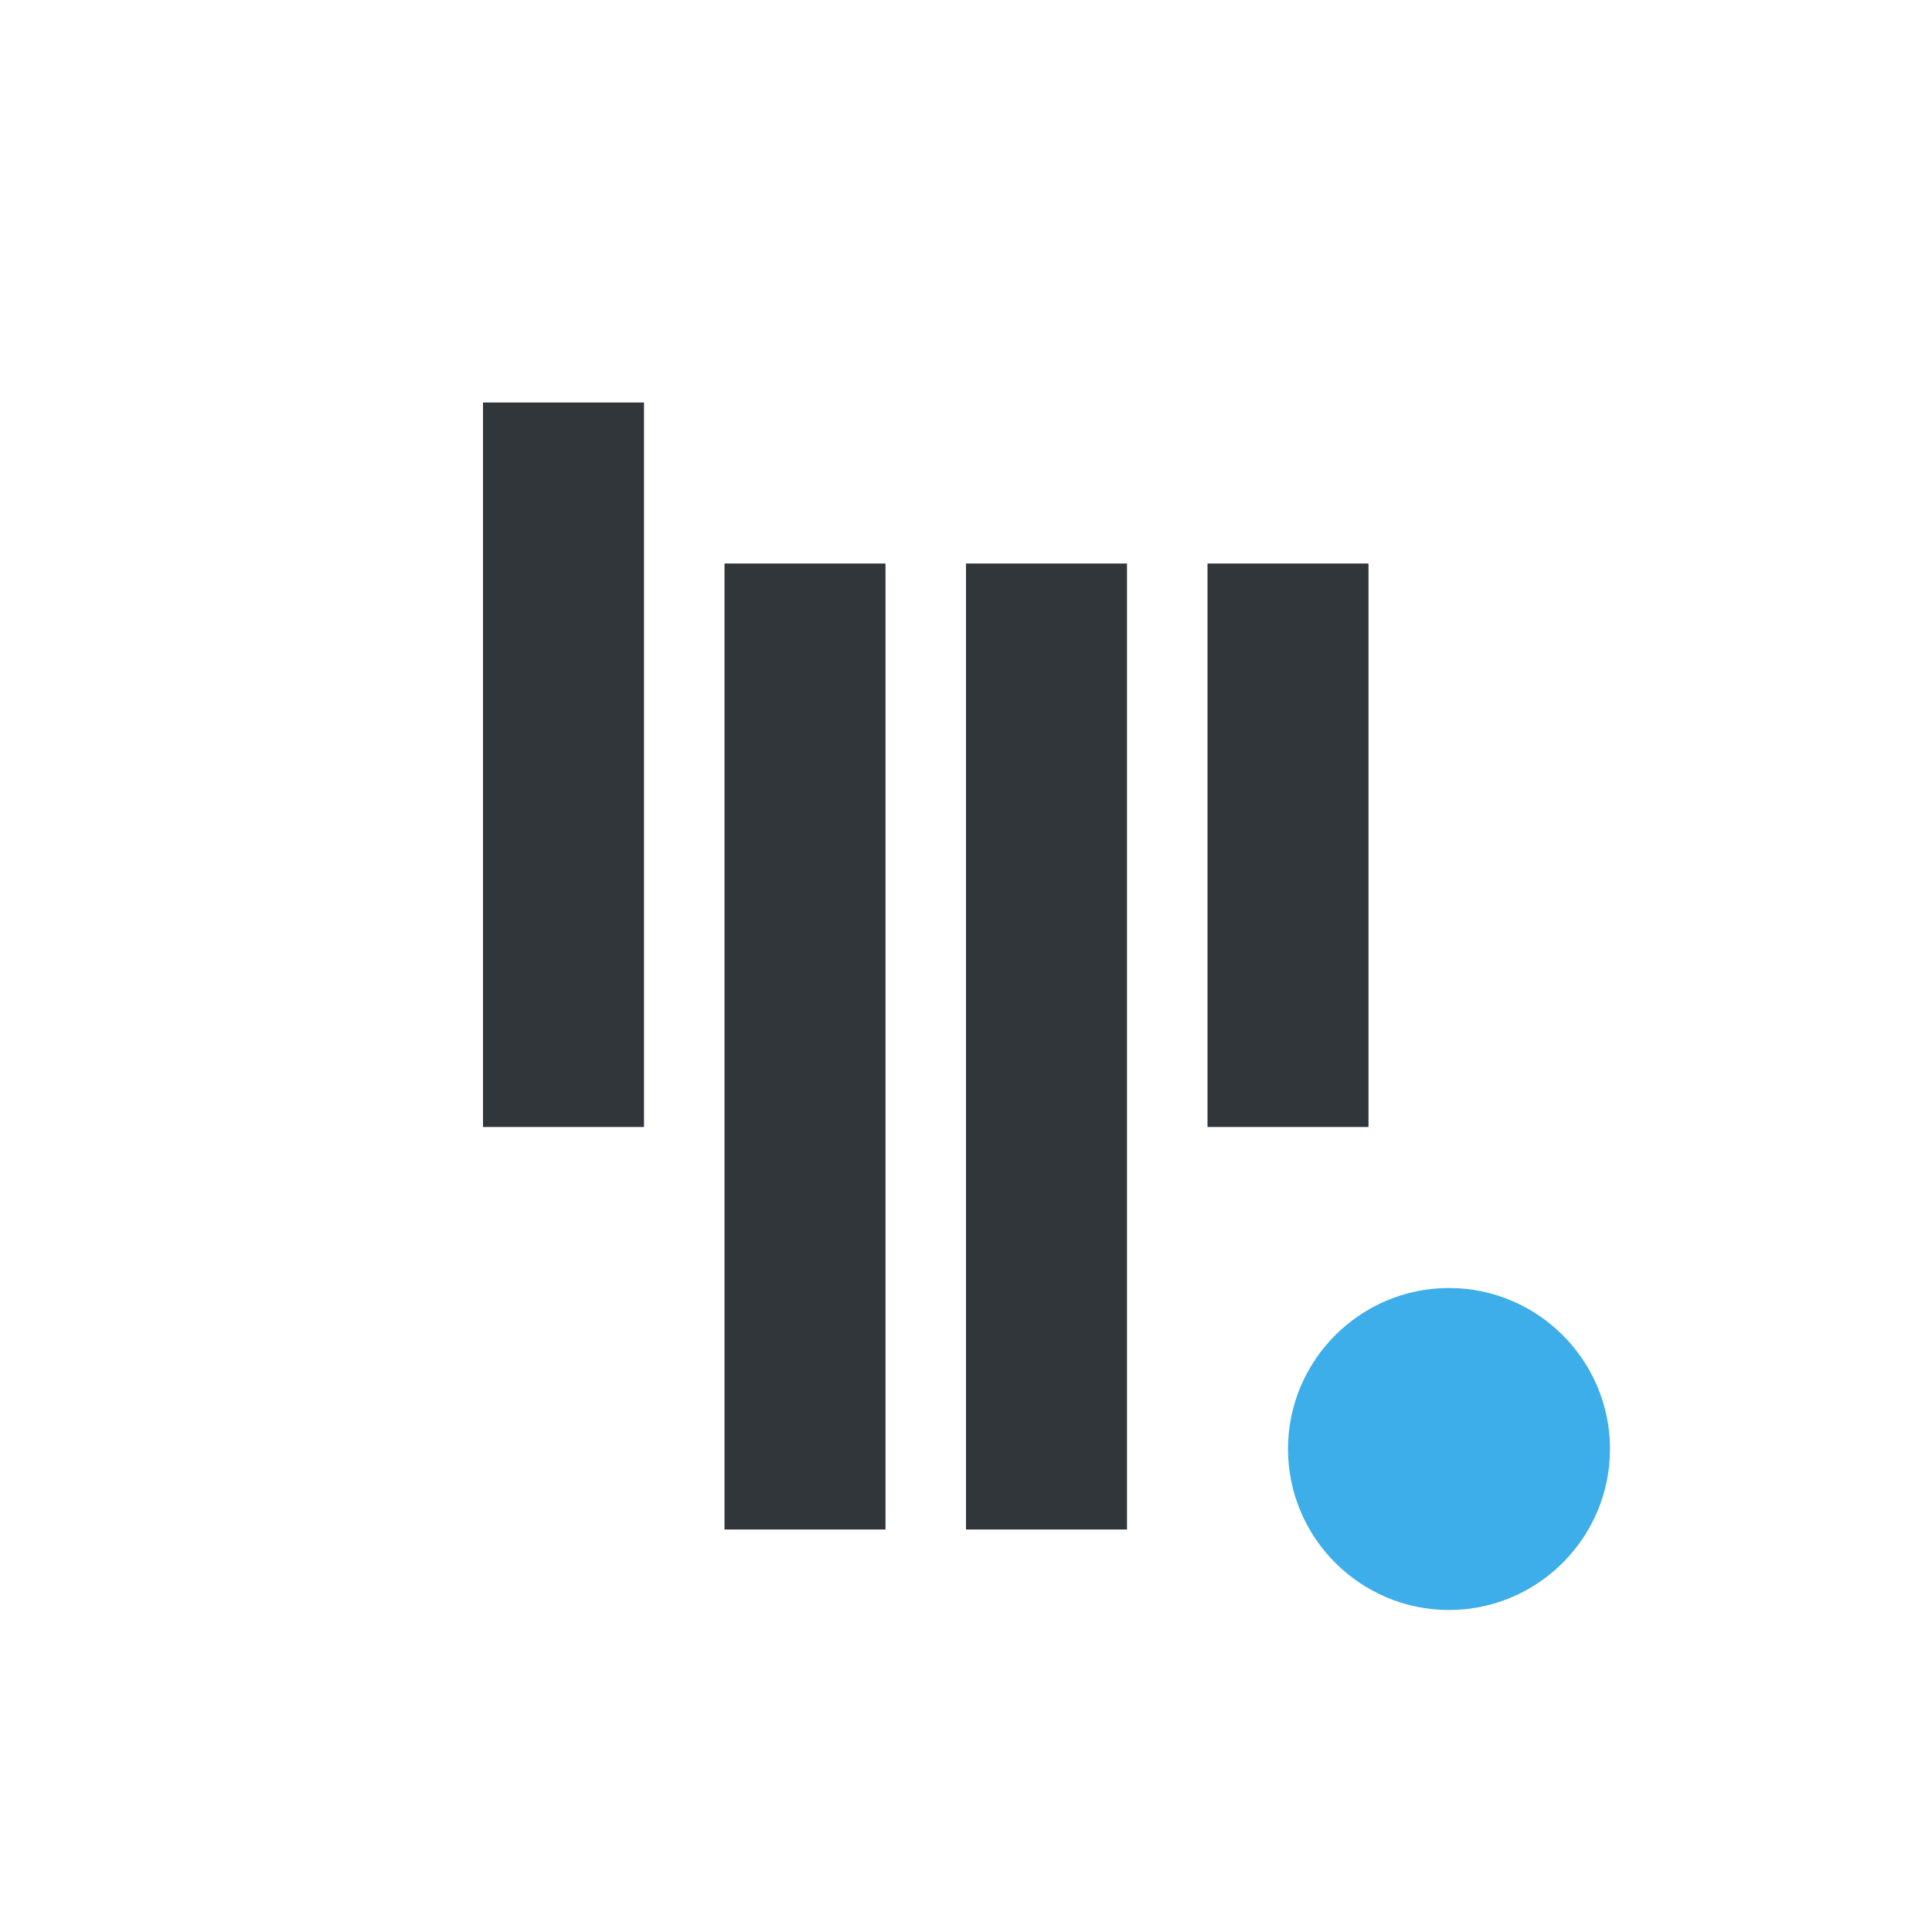 <svg xmlns="http://www.w3.org/2000/svg" width="12pt" height="12pt" version="1.1" viewBox="0 0 12 12">
 <g>
  <path style="fill:rgb(19.216%,21.176%,23.137%)" d="M 3 2.5 L 3 7 L 4 7 L 4 2.5 Z M 4.5 3.5 L 4.5 9.5 L 5.5 9.5 L 5.5 3.5 Z M 6 3.5 L 6 9.5 L 7 9.5 L 7 3.5 Z M 7.5 3.5 L 7.5 7 L 8.5 7 L 8.5 3.5 Z M 7.5 3.5"/>
  <path style="fill:rgb(23.922%,68.235%,91.373%)" d="M 10 9 C 10 9.551 9.551 10 9 10 C 8.449 10 8 9.551 8 9 C 8 8.449 8.449 8 9 8 C 9.551 8 10 8.449 10 9 Z M 10 9"/>
 </g>
</svg>

